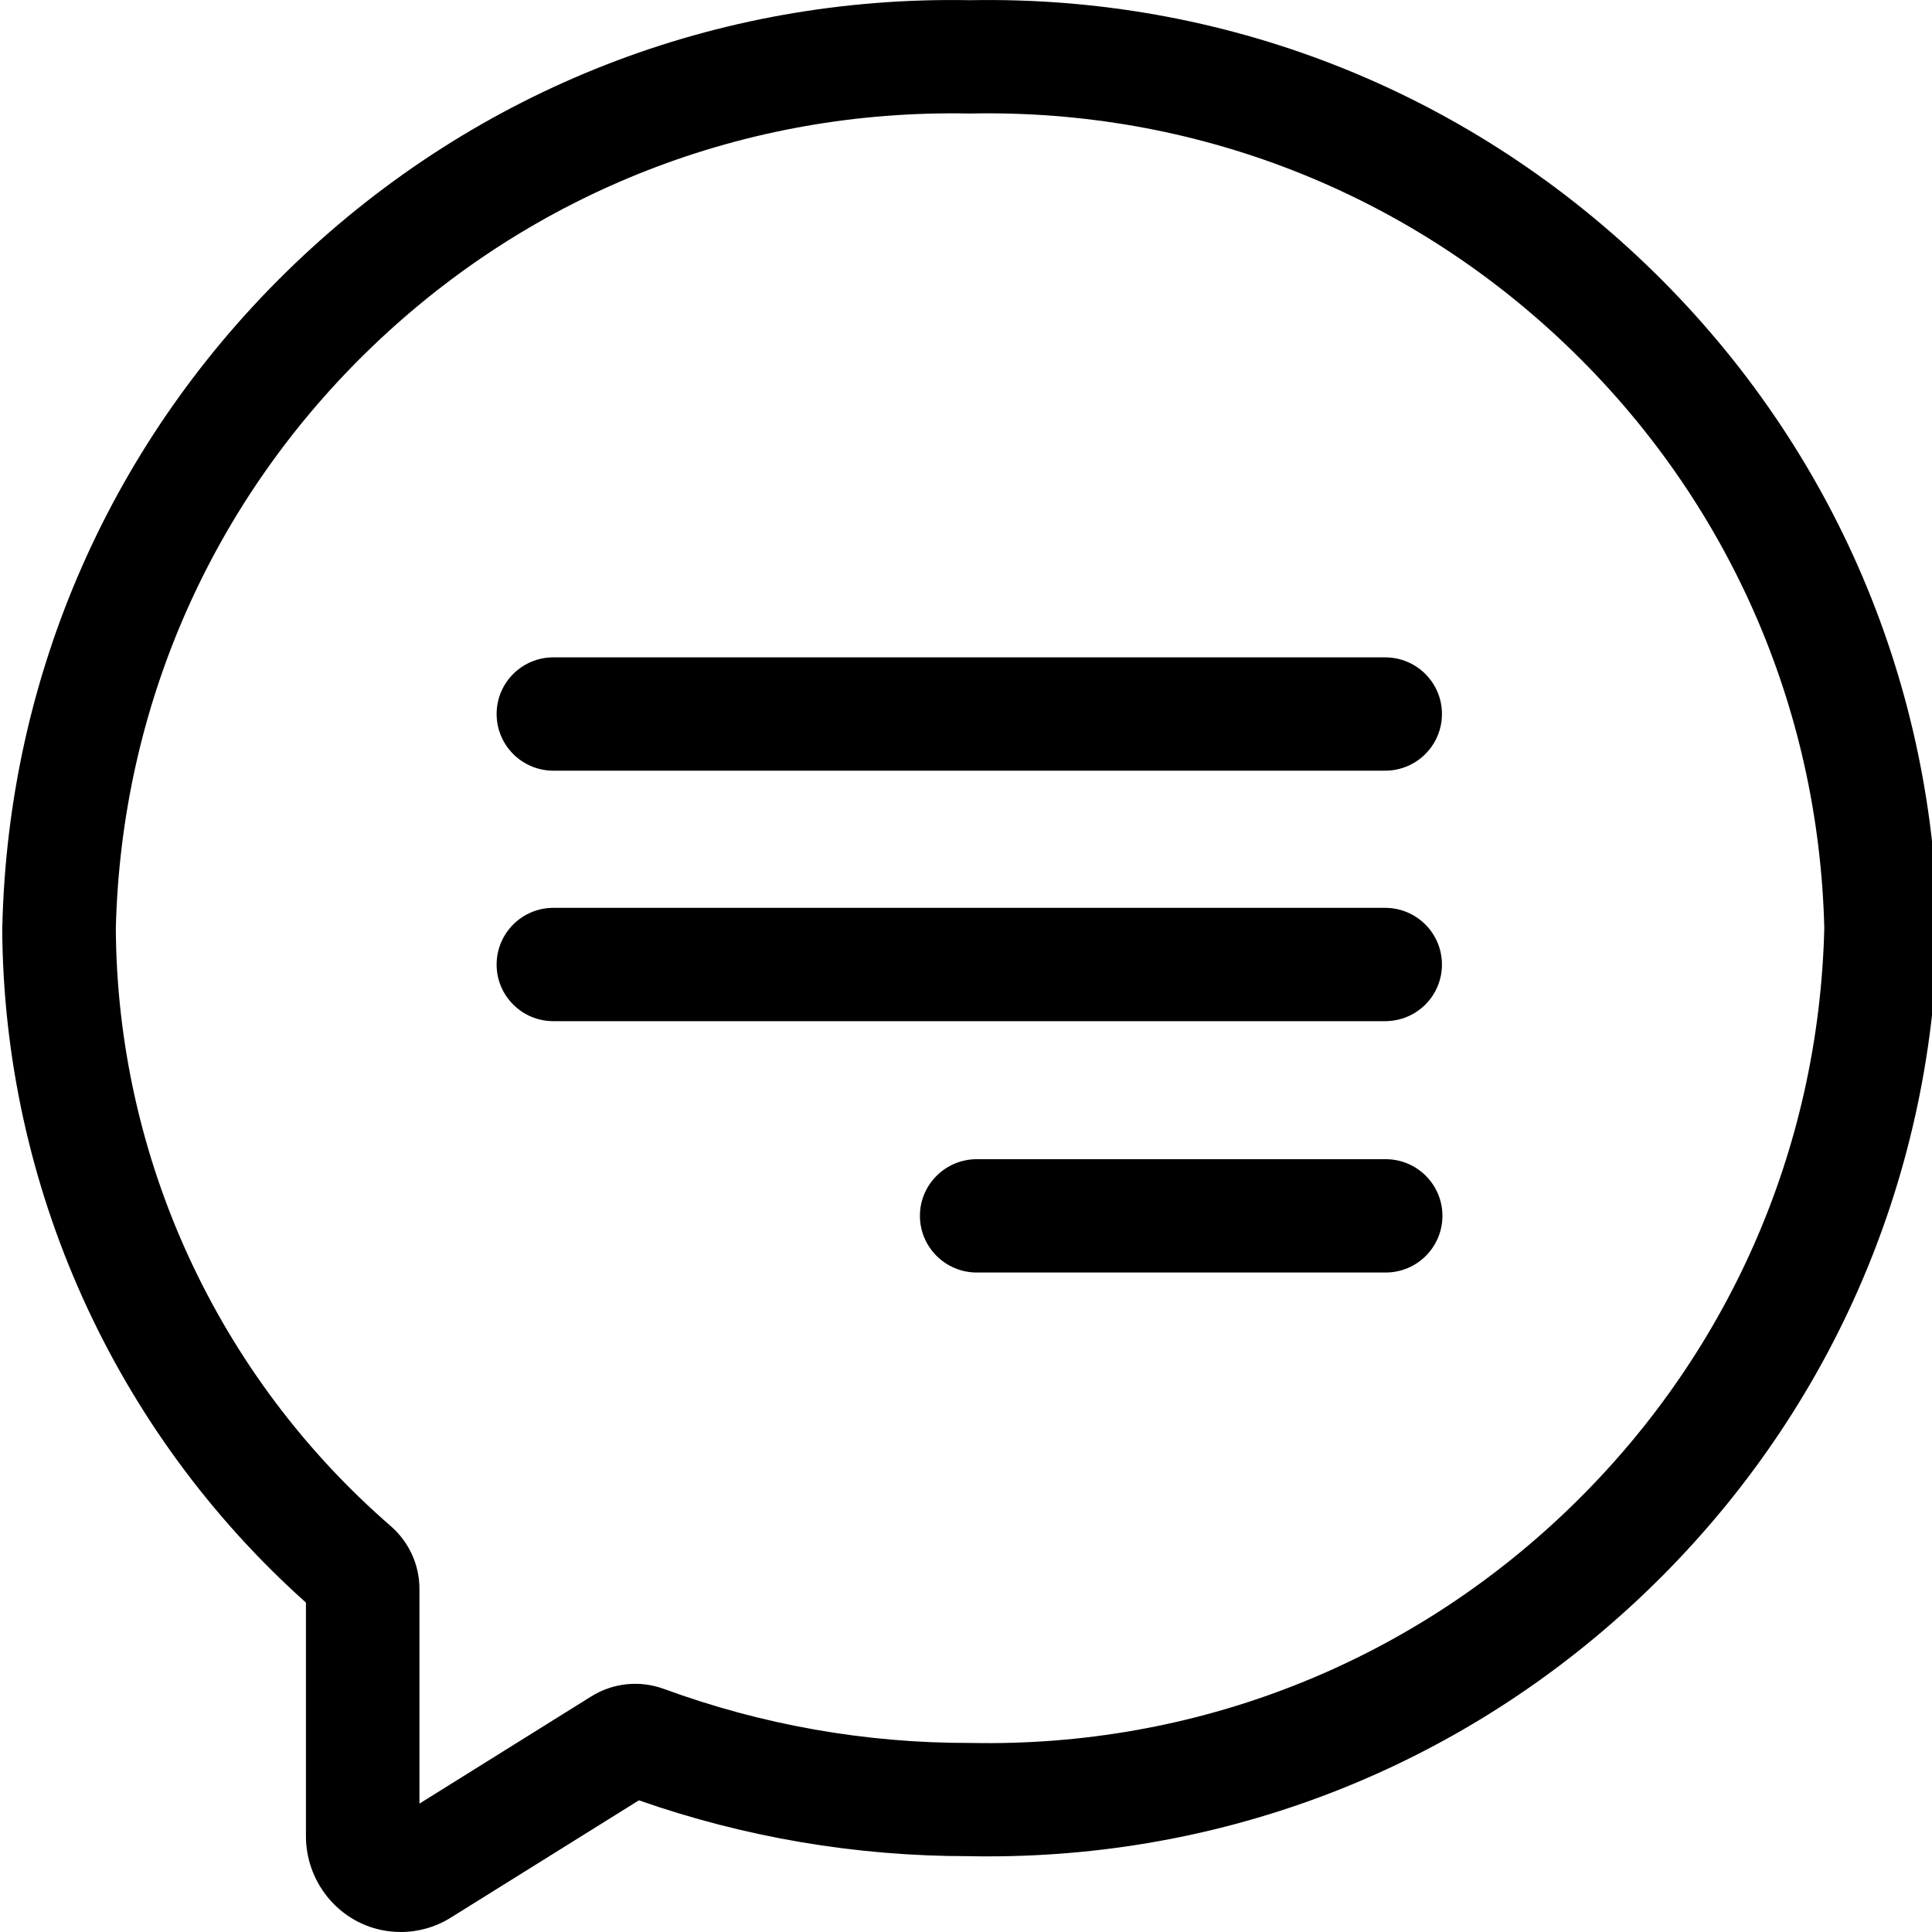 <svg xmlns="http://www.w3.org/2000/svg" width="20" height="20" viewBox="0 0 20 20" fill="none">
  <g clip-path="url(#clip0_249_15851)">
    <path d="M20.06 9.595C20 6.979 18.925 4.541 17.032 2.73C15.141 0.922 12.659 -0.047 10.042 0.002C7.424 -0.047 4.943 0.922 3.052 2.73C1.159 4.541 0.084 6.979 0.024 9.595L0.023 9.603V9.612C0.037 12.278 1.181 14.813 3.167 16.59V19.007C3.167 19.477 3.495 19.885 3.947 19.979C4.014 19.993 4.082 20 4.149 20C4.331 20 4.51 19.949 4.667 19.851L6.614 18.637C7.712 19.021 8.857 19.215 10.022 19.215H10.037C10.101 19.217 10.165 19.217 10.229 19.217C12.777 19.217 15.187 18.252 17.032 16.487C18.925 14.677 20 12.238 20.06 9.622L20.061 9.609L20.06 9.595ZM16.219 15.64C14.552 17.235 12.362 18.088 10.054 18.043L10.047 18.043H10.041C8.958 18.045 7.891 17.857 6.874 17.484C6.622 17.392 6.348 17.42 6.121 17.561L4.342 18.671V16.447C4.342 16.199 4.234 15.963 4.046 15.799C2.251 14.242 1.213 11.988 1.199 9.614C1.254 7.313 2.2 5.169 3.865 3.577C5.532 1.982 7.723 1.13 10.03 1.175L10.042 1.175L10.054 1.175C12.361 1.13 14.552 1.982 16.219 3.577C17.882 5.168 18.829 7.31 18.885 9.609C18.829 11.907 17.882 14.049 16.219 15.64Z" fill="black"/>
    <path d="M14.339 6.805H5.728C5.404 6.805 5.141 7.067 5.141 7.391C5.141 7.715 5.404 7.978 5.728 7.978H14.339C14.664 7.978 14.927 7.715 14.927 7.391C14.927 7.067 14.664 6.805 14.339 6.805Z" fill="black"/>
    <path d="M14.339 9.398H5.728C5.404 9.398 5.141 9.661 5.141 9.985C5.141 10.309 5.404 10.571 5.728 10.571H14.339C14.664 10.571 14.927 10.309 14.927 9.985C14.927 9.661 14.664 9.398 14.339 9.398Z" fill="black"/>
    <path d="M14.345 12H10.111C9.787 12 9.523 12.263 9.523 12.586C9.523 12.91 9.787 13.173 10.111 13.173H14.345C14.669 13.173 14.932 12.91 14.932 12.586C14.932 12.263 14.669 12 14.345 12Z" fill="black"/>
  </g>
  <defs>
    <clipPath id="clip0_249_15851">
      <rect width="20" height="20" fill="white"/>
    </clipPath>
  </defs>
</svg>